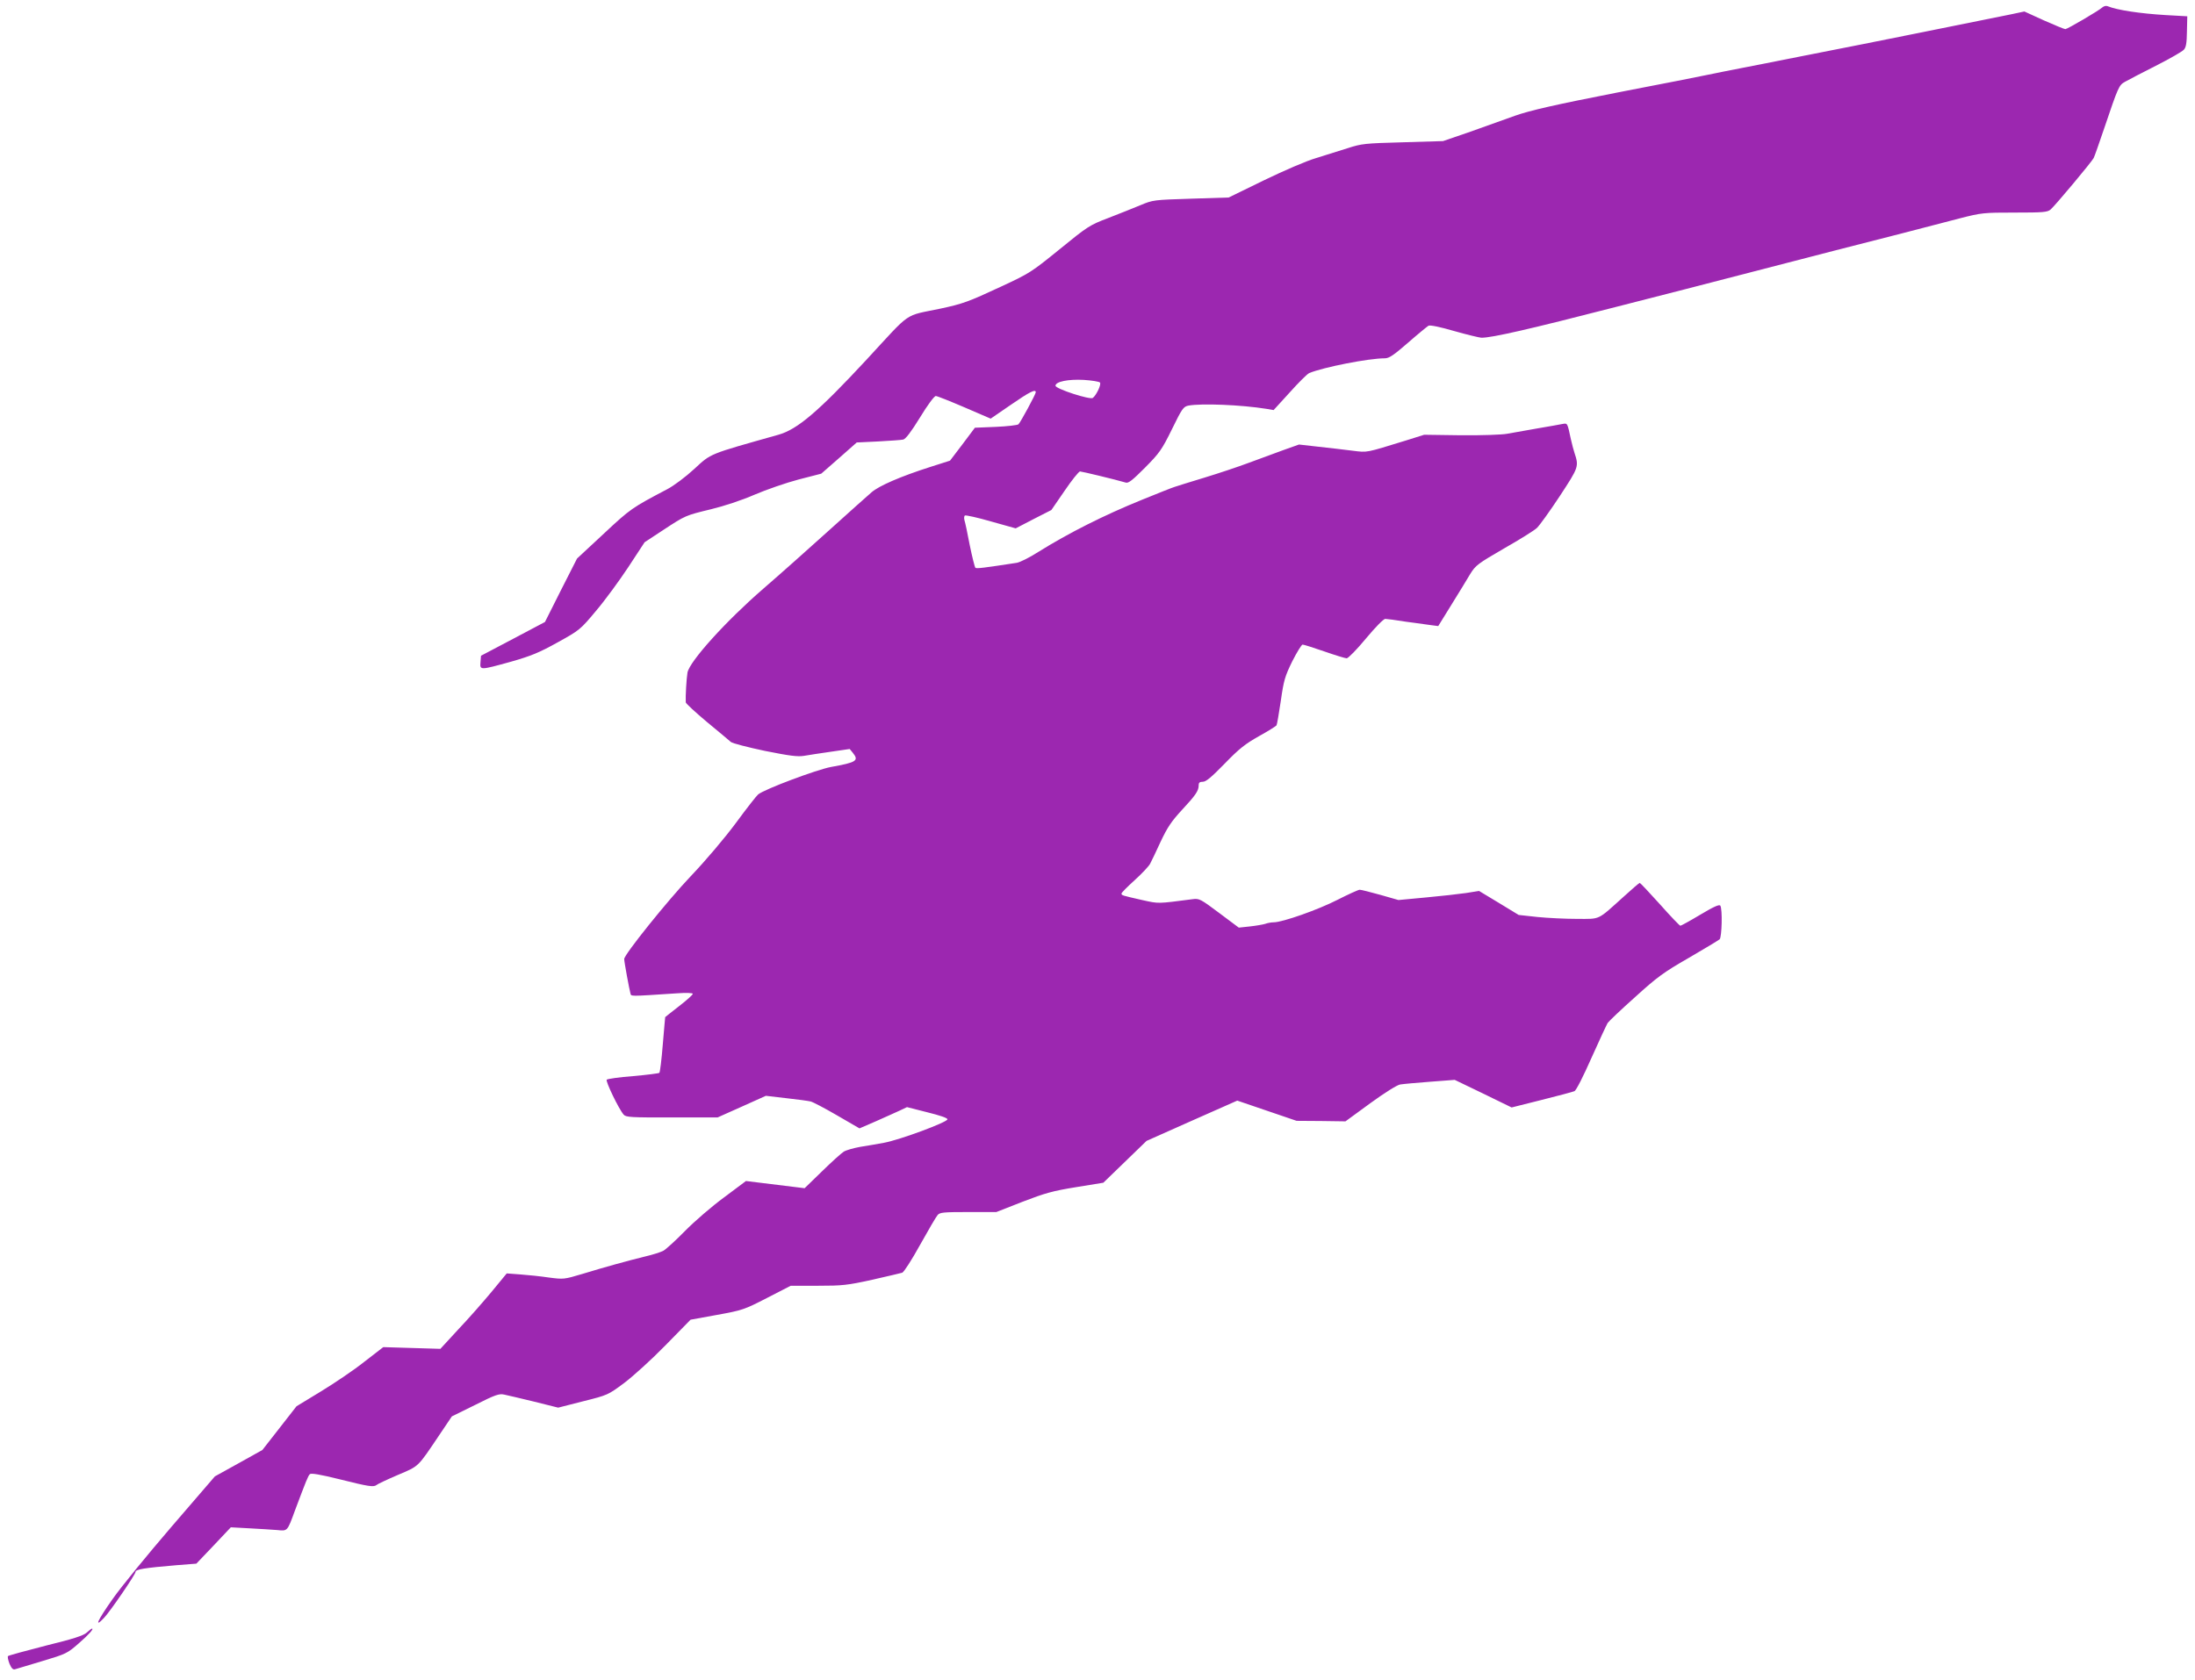 <?xml version="1.0" standalone="no"?>
<!DOCTYPE svg PUBLIC "-//W3C//DTD SVG 20010904//EN"
 "http://www.w3.org/TR/2001/REC-SVG-20010904/DTD/svg10.dtd">
<svg version="1.0" xmlns="http://www.w3.org/2000/svg"
 width="1280pt" height="980pt" viewBox="0 0 1280 980"
 preserveAspectRatio="xMidYMid meet">
<g transform="translate(0,980) scale(0.1,-0.1)"
fill="#9c27b0" stroke="none">
<path d="M12260 9757 c-22 -20 -205 -127 -216 -127 -6 0 -62 23 -125 51 l-114
52 -75 -16 c-350 -71 -804 -162 -890 -179 -107 -21 -153 -30 -345 -68 -182
-36 -235 -47 -350 -69 -60 -12 -144 -28 -185 -37 -41 -8 -122 -24 -180 -36
-58 -11 -134 -26 -170 -33 -36 -7 -112 -22 -170 -33 -373 -73 -517 -106 -605
-137 -55 -20 -172 -62 -260 -93 l-160 -55 -235 -7 c-221 -6 -240 -8 -320 -34
-47 -15 -130 -41 -185 -58 -58 -17 -185 -72 -305 -130 l-205 -100 -220 -7
c-217 -7 -221 -7 -295 -38 -41 -17 -126 -51 -188 -75 -108 -41 -120 -49 -283
-182 -165 -134 -176 -141 -342 -218 -191 -89 -222 -100 -352 -128 -218 -46
-165 -9 -431 -297 -282 -304 -404 -408 -515 -439 -411 -116 -390 -107 -491
-200 -50 -46 -118 -97 -156 -117 -207 -109 -215 -114 -371 -260 l-156 -145
-94 -185 -93 -185 -187 -99 -186 -98 -3 -37 c-4 -48 -4 -48 177 2 119 34 165
53 273 113 128 71 132 74 223 183 52 61 136 176 189 256 l95 145 108 71 c131
86 129 85 281 122 71 17 178 52 251 84 70 30 186 70 258 89 l132 34 104 91
103 91 125 6 c68 4 134 8 146 11 14 3 45 43 98 129 43 71 83 125 92 125 8 0
83 -30 167 -66 l153 -66 118 81 c110 76 145 93 145 73 0 -11 -88 -174 -101
-187 -5 -5 -65 -12 -132 -15 l-122 -5 -72 -96 -73 -96 -116 -37 c-172 -55
-299 -110 -342 -148 -21 -18 -133 -118 -248 -222 -115 -104 -288 -258 -384
-341 -218 -189 -428 -422 -441 -488 -6 -36 -12 -138 -10 -174 1 -7 56 -58 123
-114 68 -56 131 -109 140 -117 9 -8 99 -31 198 -52 145 -29 191 -35 228 -29
26 5 97 15 157 24 l110 16 18 -22 c37 -46 23 -56 -128 -83 -84 -16 -386 -129
-424 -160 -8 -6 -67 -81 -130 -167 -67 -90 -178 -221 -263 -310 -135 -142
-388 -457 -388 -483 0 -17 30 -179 36 -199 6 -20 -16 -20 274 -1 54 4 90 2 90
-3 0 -6 -36 -38 -80 -72 -44 -34 -80 -63 -81 -64 0 -1 -7 -73 -14 -160 -7 -87
-16 -161 -20 -165 -3 -3 -72 -12 -152 -19 -80 -6 -150 -16 -155 -21 -8 -8 70
-171 99 -204 13 -15 44 -17 281 -16 l267 0 141 63 140 63 120 -14 c65 -7 129
-16 141 -19 13 -3 82 -39 154 -81 l131 -76 97 42 c53 24 115 51 138 62 l42 20
118 -30 c73 -18 118 -33 118 -41 0 -17 -278 -120 -370 -137 -38 -7 -101 -18
-140 -24 -38 -7 -81 -19 -95 -28 -14 -9 -71 -60 -126 -114 l-102 -99 -171 21
-171 21 -127 -95 c-71 -52 -173 -140 -228 -196 -55 -56 -112 -108 -127 -116
-15 -8 -62 -23 -105 -33 -106 -26 -236 -62 -367 -102 -107 -32 -110 -32 -195
-21 -47 7 -122 15 -166 18 l-80 6 -89 -108 c-49 -59 -136 -158 -194 -219
l-104 -113 -167 5 -166 5 -110 -85 c-60 -48 -174 -125 -253 -173 l-143 -87
-99 -127 -100 -128 -138 -77 -139 -77 -254 -295 c-140 -163 -294 -351 -342
-420 -87 -123 -111 -174 -51 -111 35 36 184 254 184 268 0 16 50 24 240 40
l115 9 101 106 100 106 110 -6 c60 -3 132 -8 161 -10 60 -6 58 -9 103 114 67
178 76 201 87 212 7 7 57 -1 174 -30 168 -42 198 -47 215 -33 5 5 60 31 123
58 127 54 114 42 244 235 l72 107 136 67 c117 59 140 67 170 60 18 -4 97 -22
174 -41 l140 -35 145 37 c144 36 146 37 240 107 52 39 161 138 241 220 l146
149 154 28 c149 27 160 31 292 99 l138 71 158 0 c144 0 172 3 317 35 87 20
166 38 175 41 9 2 56 75 104 162 48 86 94 165 103 175 13 15 35 17 179 17
l163 0 153 60 c130 50 175 63 311 85 l160 26 126 122 126 122 265 118 264 117
173 -59 173 -59 143 -1 142 -2 145 106 c81 59 157 107 174 109 17 3 95 10 174
16 l144 11 166 -80 166 -81 175 44 c96 24 182 47 191 51 10 3 53 89 99 193 46
103 89 195 95 205 7 10 78 78 159 150 129 117 165 144 313 229 93 54 174 103
181 109 13 14 17 176 4 196 -6 9 -39 -6 -116 -52 -60 -36 -113 -65 -117 -65
-4 0 -58 56 -119 125 -62 69 -115 125 -118 125 -3 0 -44 -35 -91 -78 -159
-143 -135 -132 -274 -132 -67 0 -171 5 -231 11 l-110 12 -115 70 -116 70 -75
-12 c-41 -6 -147 -18 -235 -26 l-160 -15 -105 30 c-58 16 -112 30 -121 30 -8
0 -67 -27 -130 -59 -111 -57 -320 -131 -372 -131 -14 0 -36 -4 -49 -9 -13 -4
-53 -11 -89 -15 l-65 -7 -115 86 c-108 81 -116 85 -154 80 -209 -27 -195 -27
-295 -5 -118 27 -120 27 -120 38 0 5 35 40 78 79 43 39 83 82 89 95 7 12 34
70 61 128 40 85 64 120 124 185 80 86 98 112 98 144 0 16 6 21 25 21 18 0 51
28 127 106 84 87 120 115 200 160 54 30 100 59 102 63 3 5 14 69 25 143 17
120 24 143 67 231 27 53 54 97 60 97 7 0 63 -18 127 -40 63 -22 122 -40 130
-40 9 0 60 52 112 115 55 66 103 115 113 115 9 0 62 -7 117 -16 55 -8 121 -17
146 -20 l46 -6 76 123 c42 68 92 149 110 180 32 52 45 61 198 150 90 51 176
105 191 119 15 14 75 97 133 185 112 171 113 173 86 255 -5 14 -14 50 -21 80
-20 94 -19 92 -48 87 -15 -3 -81 -15 -147 -26 -66 -12 -145 -26 -175 -31 -30
-6 -152 -10 -270 -9 l-215 3 -105 -33 c-241 -74 -223 -71 -313 -60 -45 6 -134
16 -197 23 l-115 13 -90 -32 c-49 -18 -140 -51 -201 -74 -61 -23 -178 -62
-260 -87 -82 -25 -160 -49 -174 -54 -14 -4 -99 -38 -190 -75 -222 -90 -430
-195 -606 -305 -50 -32 -106 -60 -125 -63 -189 -29 -235 -35 -241 -29 -4 4
-19 64 -33 132 -13 69 -27 135 -31 146 -3 12 -2 24 3 27 5 3 74 -12 153 -35
l143 -40 104 54 104 53 77 112 c42 62 83 113 90 113 10 0 206 -47 267 -65 16
-5 40 15 112 87 84 85 98 104 157 224 59 121 67 132 96 138 75 14 307 5 456
-19 l41 -7 94 103 c51 57 102 108 114 113 83 34 345 86 441 86 25 0 52 19 135
91 57 50 111 94 119 99 9 5 68 -7 150 -31 74 -21 145 -38 158 -39 61 -1 290
52 787 180 66 17 251 64 410 105 295 76 511 132 870 225 110 28 288 74 395
101 107 28 255 66 327 85 129 33 139 34 322 34 165 0 191 2 209 18 26 22 239
277 251 300 5 9 32 87 61 172 83 245 86 253 122 273 17 10 98 52 179 93 81 41
154 83 164 94 13 14 17 39 18 107 l2 88 -125 7 c-150 9 -284 29 -340 52 -9 4
-22 0 -30 -7z m-5846 -2188 c10 -9 -19 -72 -41 -90 -15 -13 -218 53 -218 71 0
24 75 39 165 34 47 -3 89 -10 94 -15z"/>
<path d="M506 277 c-18 -17 -78 -37 -238 -76 -117 -30 -216 -57 -221 -61 -4
-3 0 -23 8 -44 12 -28 21 -37 33 -33 9 3 81 24 160 48 137 41 145 45 210 102
61 53 91 87 78 87 -3 0 -16 -10 -30 -23z"/>
</g>
</svg>
